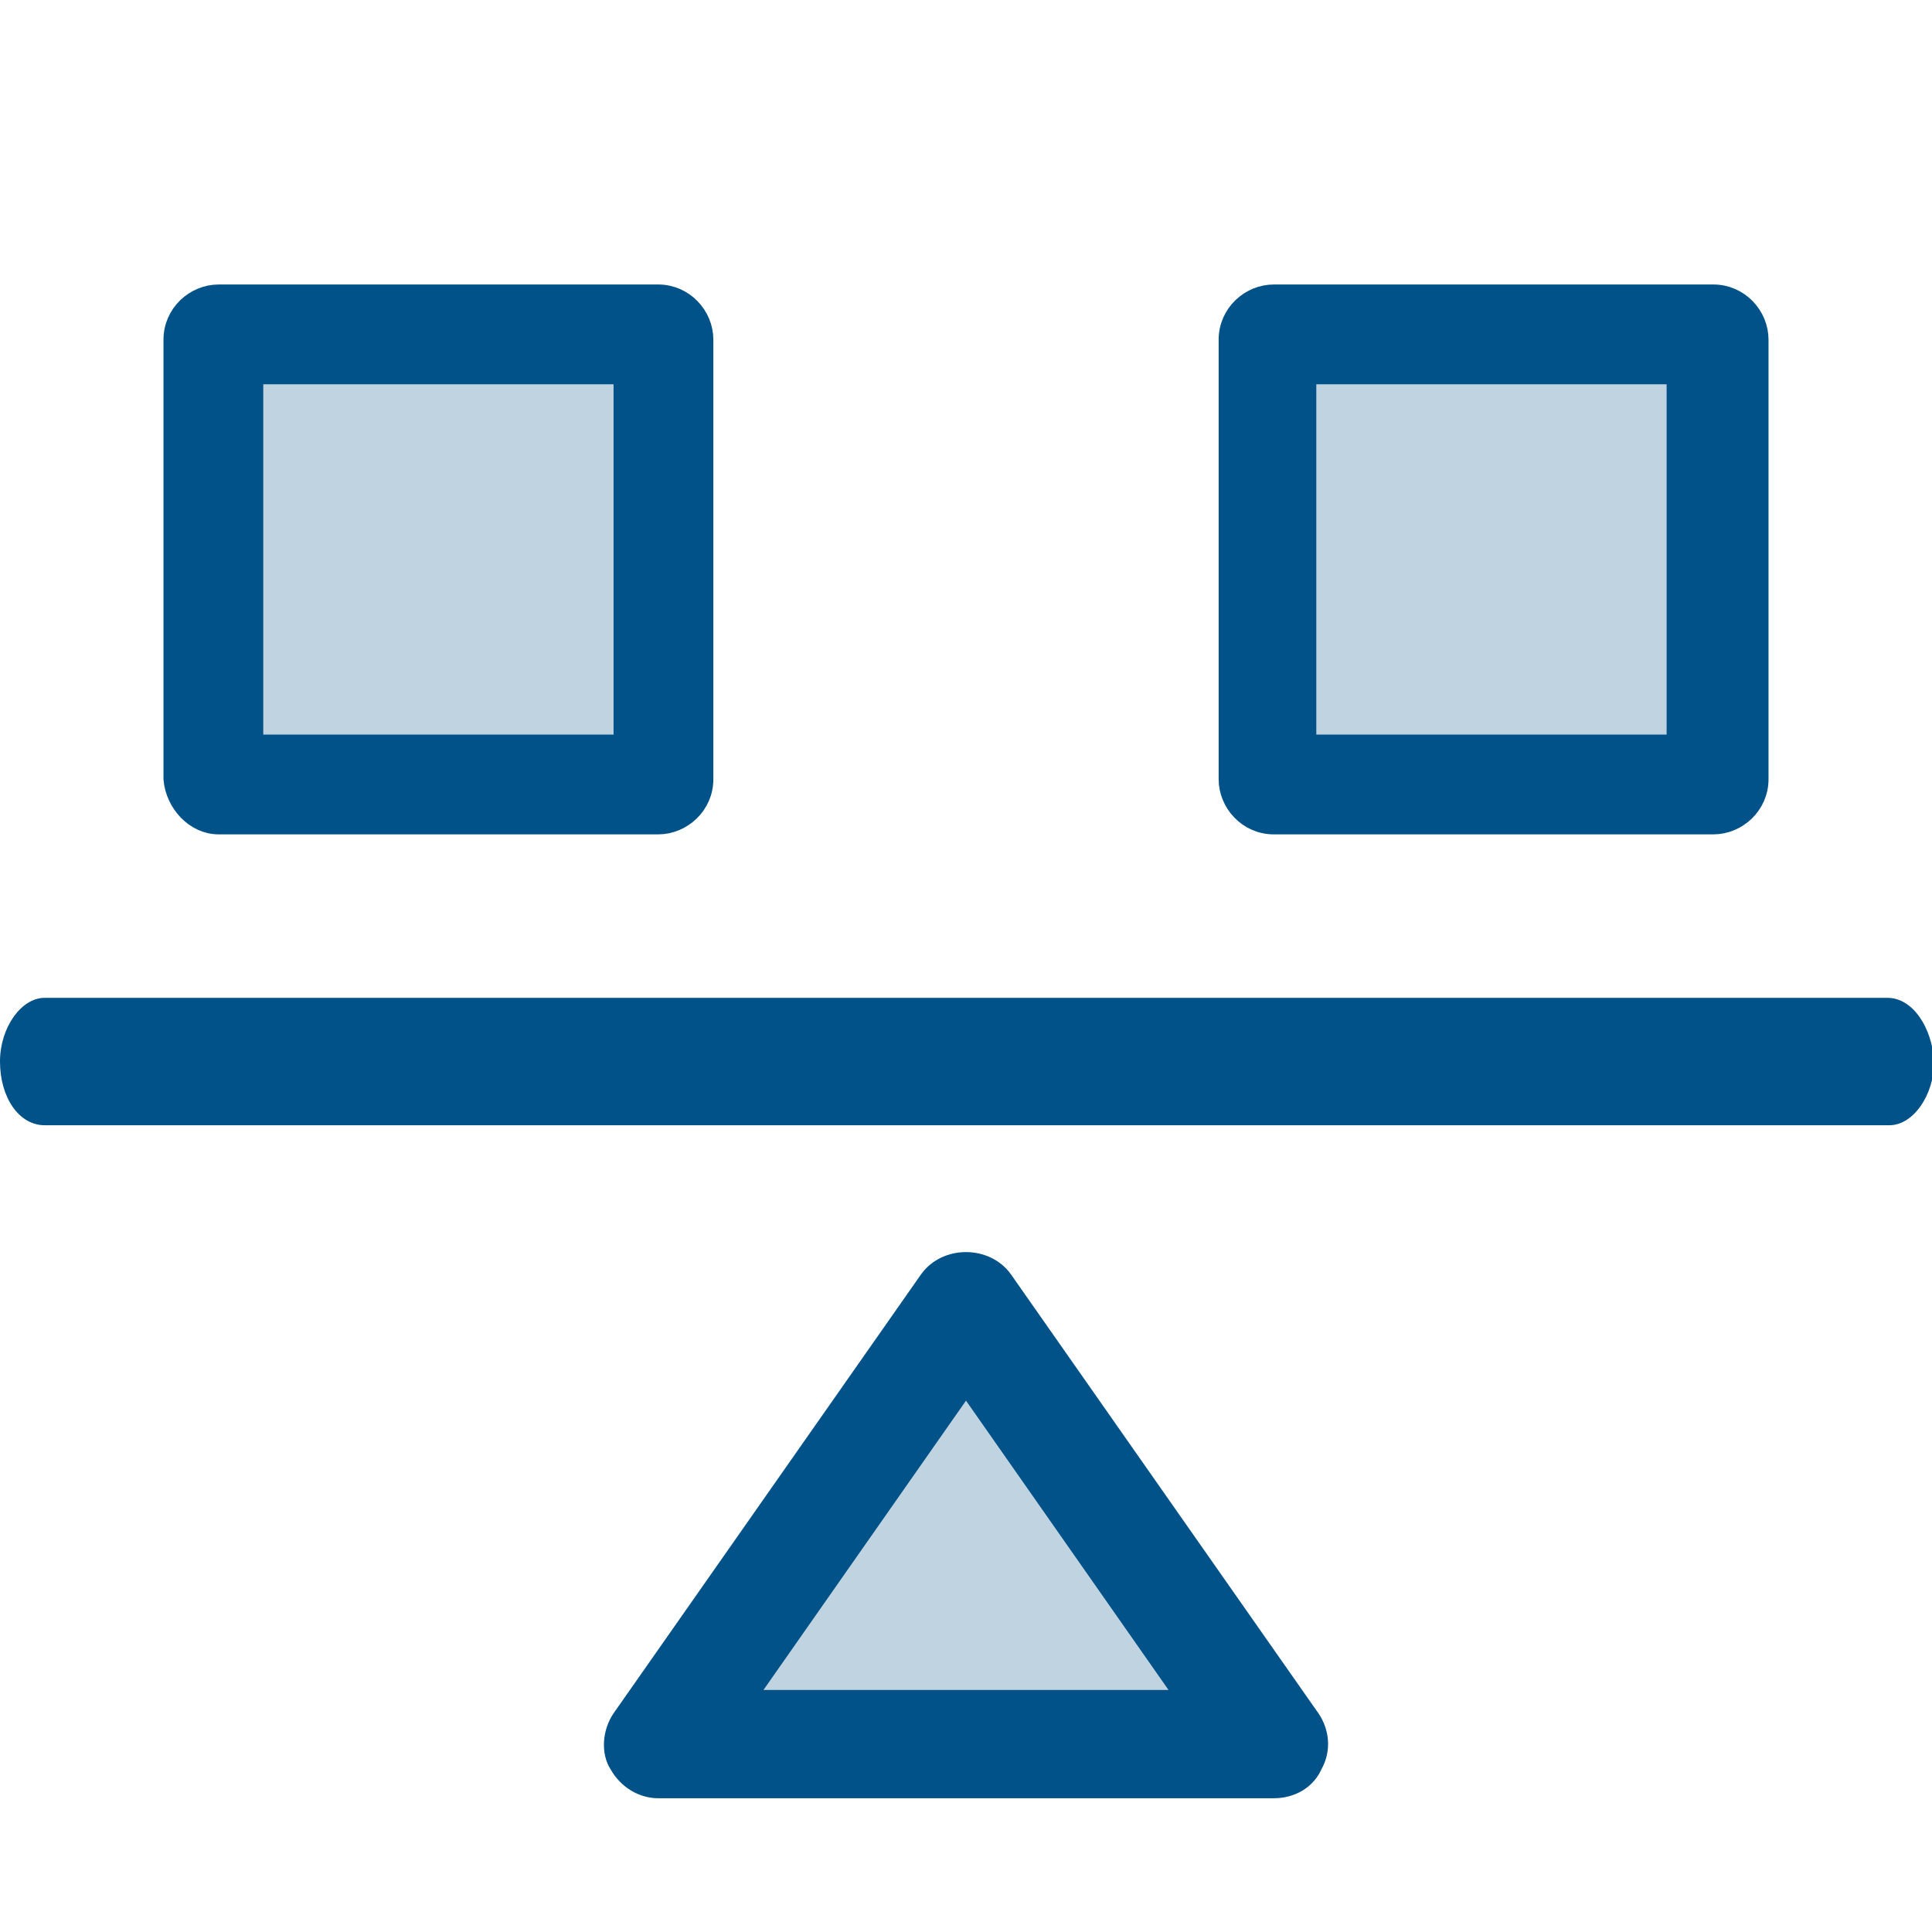 <?xml version="1.0" encoding="UTF-8"?>
<!-- Generator: Adobe Illustrator 27.2.0, SVG Export Plug-In . SVG Version: 6.00 Build 0)  -->
<svg xmlns="http://www.w3.org/2000/svg" xmlns:xlink="http://www.w3.org/1999/xlink" version="1.1" id="Layer_1" x="0px" y="0px" viewBox="0 0 91 91" style="enable-background:new 0 0 91 91;" xml:space="preserve">
<style type="text/css">
	.st0{fill:#BFD3E1;}
	.st1{fill:#005288;}
	.st2{fill:#005288;stroke:#005288;stroke-miterlimit:10;}
</style>
<path class="st0" d="M46.8,64.2c-0.6-0.8-2-0.8-2.6,0L33.3,79.8c-0.3,0.5-0.4,1.1-0.1,1.6c0.3,0.5,0.8,0.8,1.4,0.8h21.8  c0.6,0,1.1-0.3,1.4-0.8c0.3-0.5,0.2-1.1-0.1-1.6L46.8,64.2z"></path>
<path class="st1" d="M88.9,47H2.1c-1.1,0-2.1,1.4-2.1,3c0,1.7,0.9,3,2.1,3h86.9c1.1,0,2.1-1.4,2.1-3C91,48.4,90.1,47,88.9,47z"></path>
<path class="st2" d="M47.2,60.3c-0.8-1.1-2.6-1.1-3.4,0L29.3,81c-0.4,0.6-0.5,1.5-0.1,2.1c0.4,0.7,1.1,1.1,1.8,1.1h29  c0.8,0,1.5-0.4,1.8-1.1c0.4-0.7,0.3-1.5-0.1-2.1L47.2,60.3z M35,80.1l10.5-15l10.5,15H35z"></path>
<path class="st2" d="M10.3,38.8H31c1.1,0,2.1-0.9,2.1-2.1V16c0-1.1-0.9-2.1-2.1-2.1H10.3c-1.1,0-2.1,0.9-2.1,2.1v20.7  C8.3,37.8,9.2,38.8,10.3,38.8z M12.4,18.1H29v16.5H12.4V18.1z"></path>
<path class="st2" d="M60,38.8h20.7c1.1,0,2.1-0.9,2.1-2.1V16c0-1.1-0.9-2.1-2.1-2.1H60c-1.1,0-2.1,0.9-2.1,2.1v20.7  C57.9,37.8,58.8,38.8,60,38.8z M62,18.1h16.5v16.5H62V18.1z"></path>
<rect x="12.4" y="18.1" class="st0" width="16.5" height="16.5"></rect>
<rect x="62" y="18.1" class="st0" width="16.5" height="16.5"></rect>
</svg>
